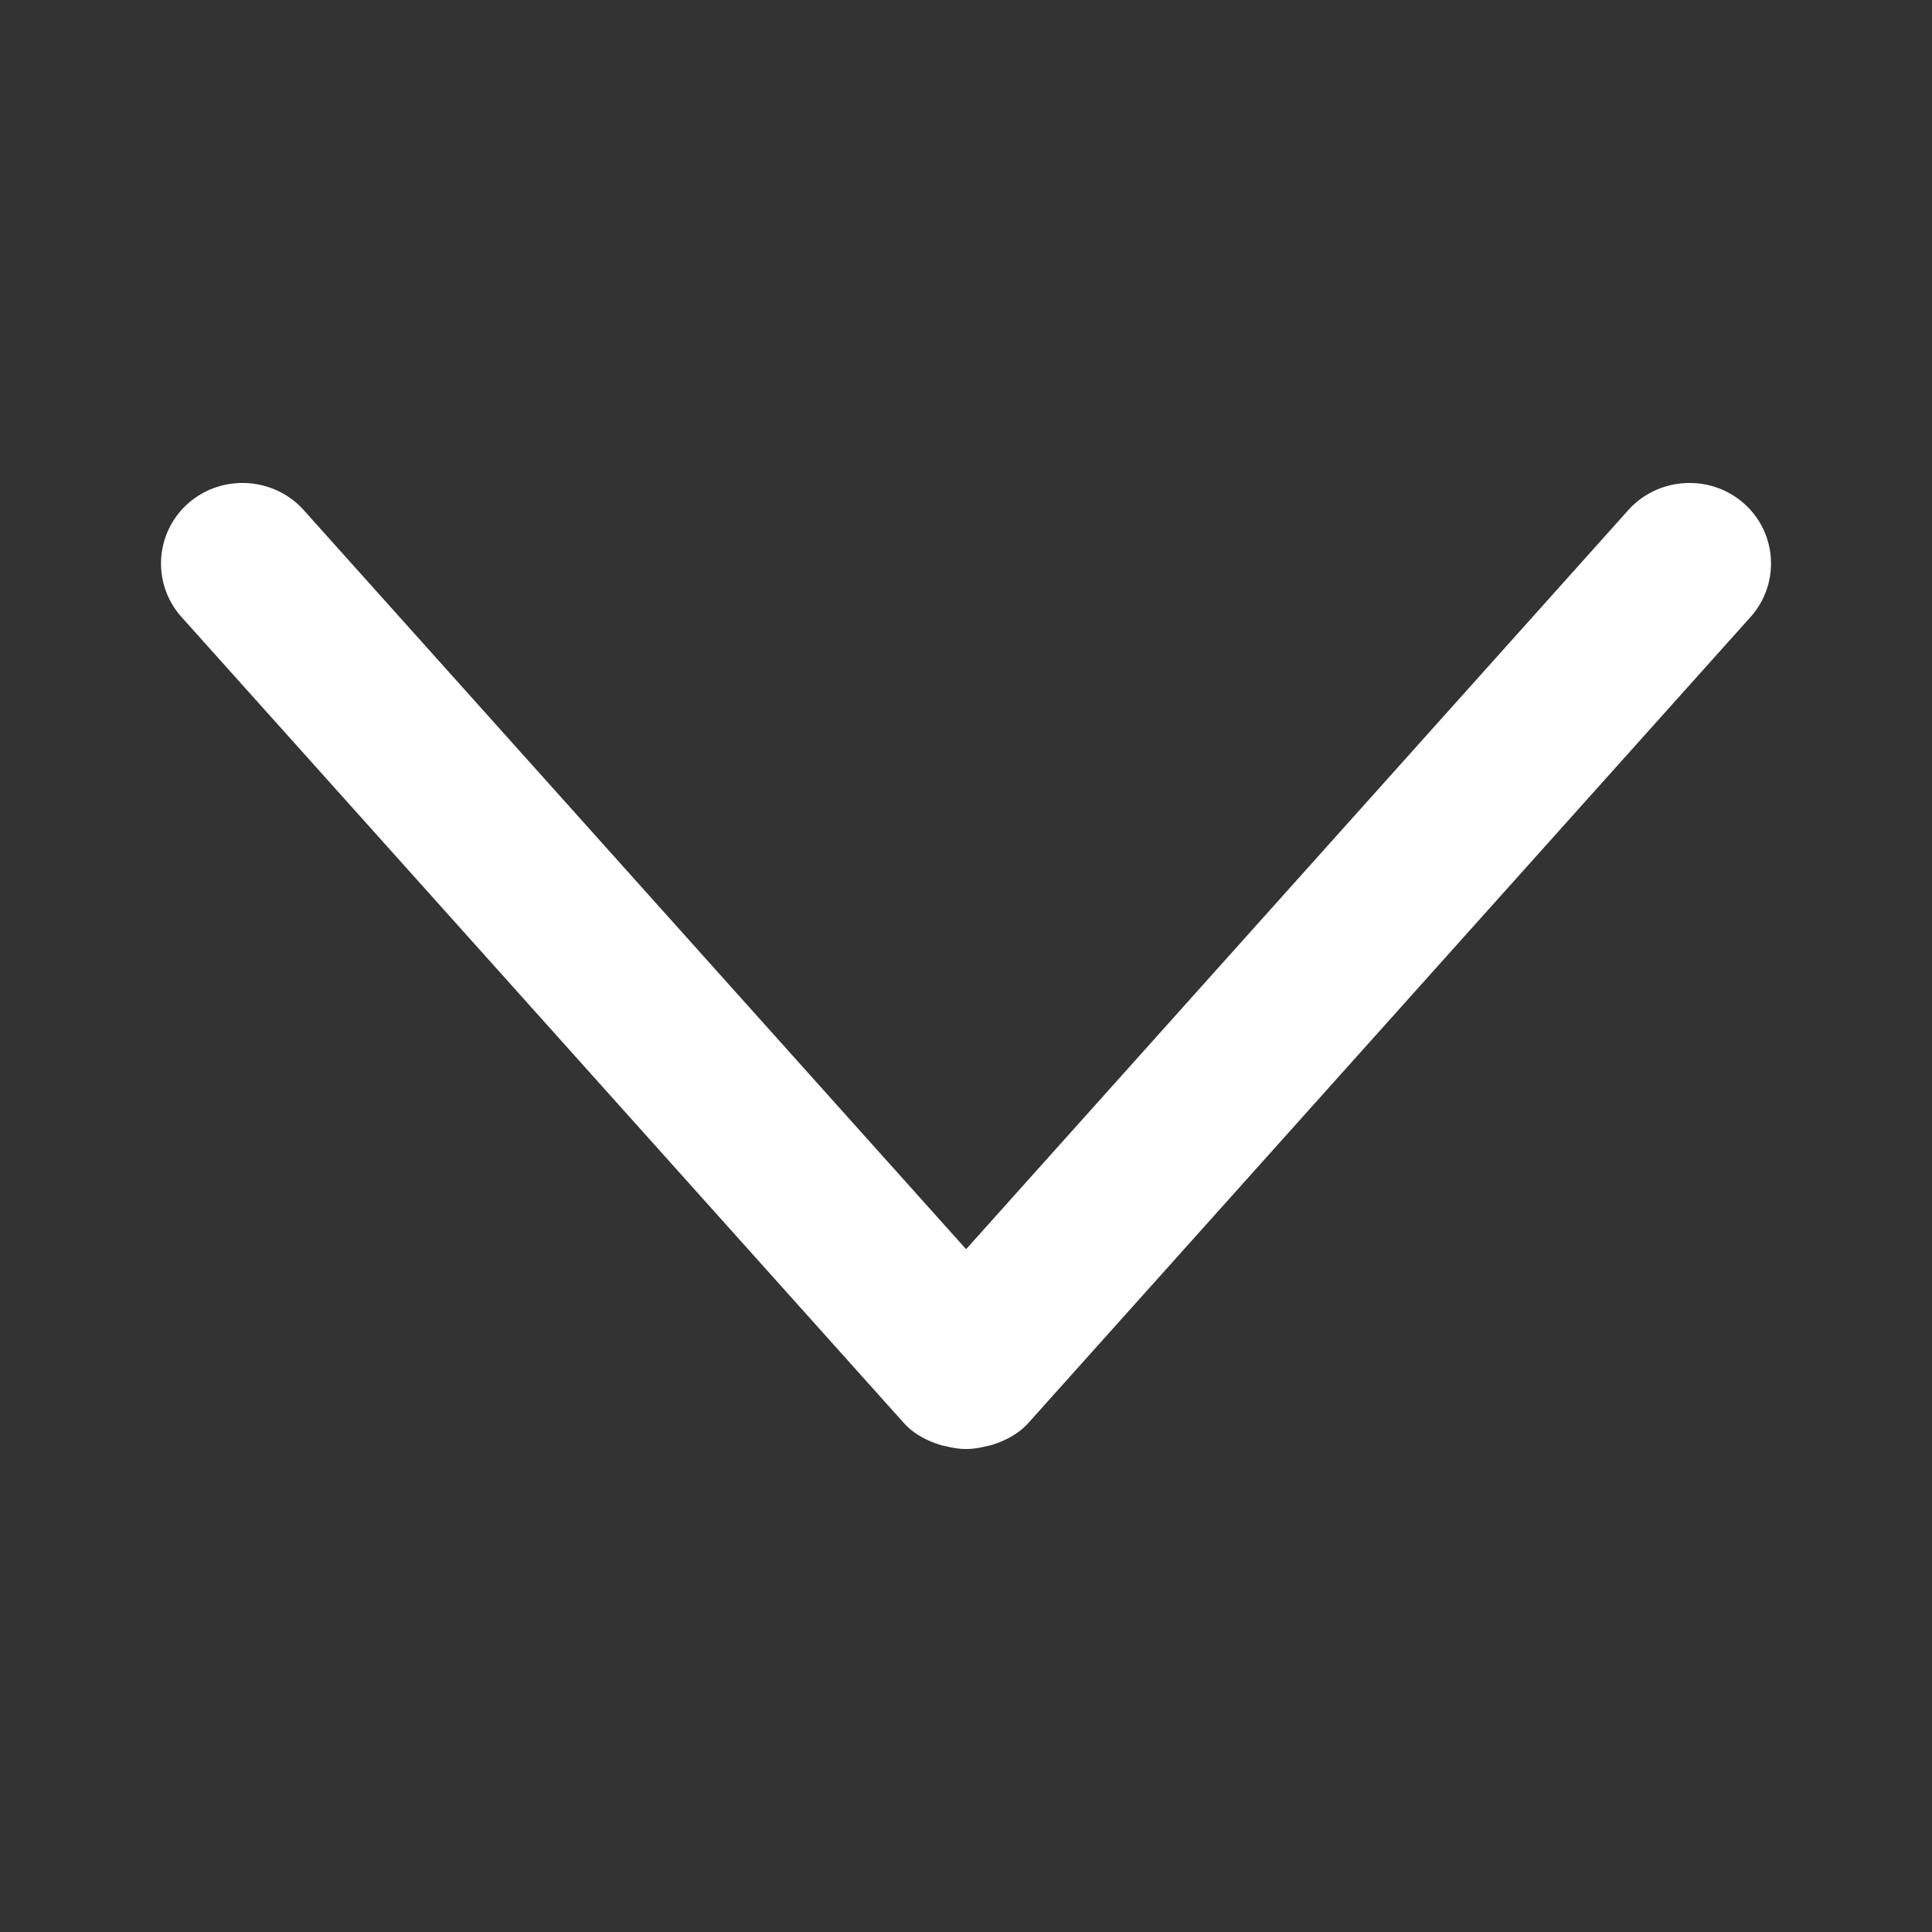 <?xml version="1.0" standalone="no"?><!DOCTYPE svg PUBLIC "-//W3C//DTD SVG 1.1//EN"
        "http://www.w3.org/Graphics/SVG/1.1/DTD/svg11.dtd">
<svg t="1616230467278" class="icon" style="fill: #ffffff" viewBox="0 0 1024 1024" version="1.1" xmlns="http://www.w3.org/2000/svg" p-id="3679"
     xmlns:xlink="http://www.w3.org/1999/xlink" width="500" height="500">
    <rect x="0" y="0" width="1024" height="1024" fill="#333333" stroke="none"/>
    <defs>
        <style type="text/css"></style>
    </defs>
    <path d="M512.051 768c3.456 0.043 6.741-0.555 10.112-1.323 1.451-0.341 2.859-0.555 4.267-1.067 6.955-2.304 13.525-5.717 18.688-11.477l382.763-427.179a42.462 42.462 0 0 0-3.755-60.288c-17.835-15.573-45.312-13.909-61.099 3.712L512.051 662.101l-351.061-391.723c-15.787-17.621-43.264-19.285-61.099-3.712a42.462 42.462 0 0 0-3.755 60.288l382.848 427.179c5.163 5.76 11.733 9.173 18.688 11.477 1.408 0.512 2.816 0.725 4.267 1.067 3.371 0.768 6.656 1.365 10.112 1.323"
          p-id="3680"></path>
</svg>
